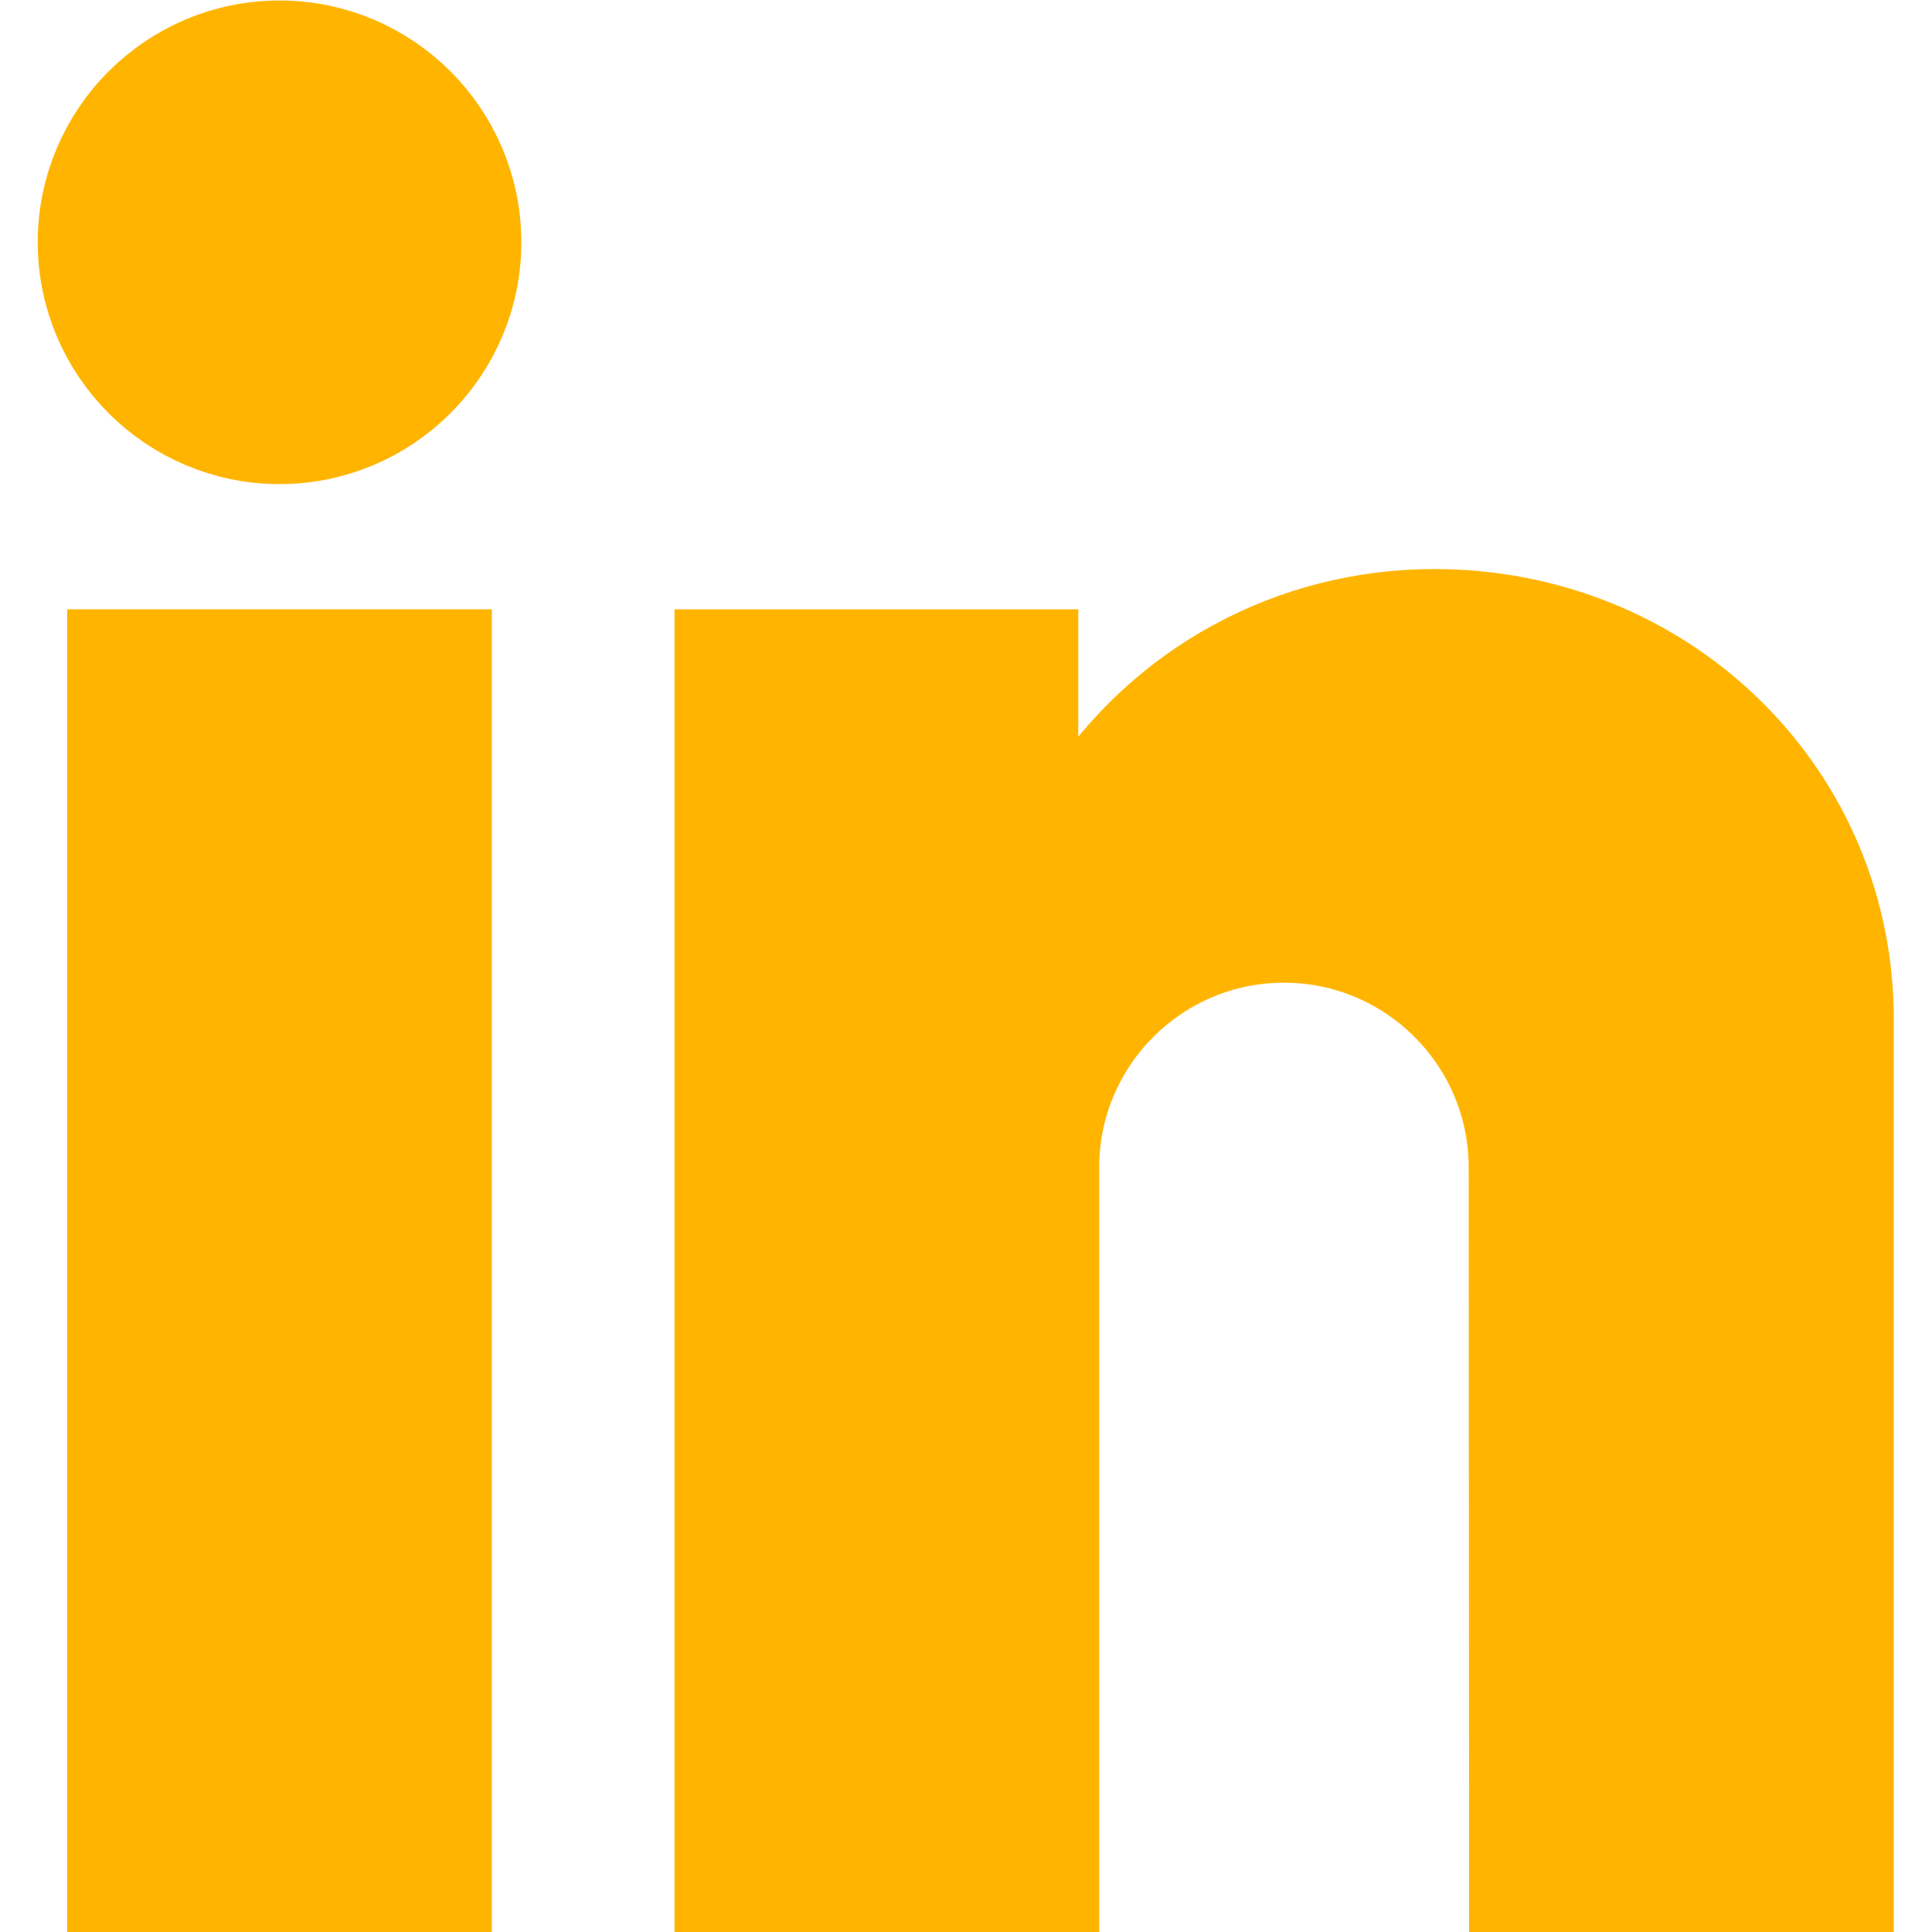 <svg version="1.1" id="svg5340" xml:space="preserve" width="300" height="300" viewBox="0 0 682.667 682.667" xmlns="http://www.w3.org/2000/svg" xmlns:svg="http://www.w3.org/2000/svg" xmlns:xlink="http://www.w3.org/1999/xlink" xmlns:svgjs="http://svgjs.dev/svgjs"><g width="100%" height="100%" transform="matrix(1,0,0,1,0,0)"><defs id="defs5344"><clipPath clipPathUnits="userSpaceOnUse" id="clipPath5356"><path d="M 0,512 H 512 V 0 H 0 Z" id="path5354" fill="#ffb500" fill-opacity="1" data-original-color="#000000ff" stroke="none" stroke-opacity="1"/></clipPath></defs><g id="g5346" transform="matrix(1.333,0,0,-1.333,0,682.667)"><path d="m 32.813,335.614 h 82.571 V 15 H 32.813 Z" style="fill-rule: nonzero;" id="path5348" fill="#ffb500" fill-opacity="1" data-original-color="#000000ff" stroke="none" stroke-opacity="1"/><g id="g5350"><g id="g5352" clip-path="url(#clipPath5356)"><path d="m 32.813,335.614 h 82.571 V 15 H 32.813 Z" style="stroke-linecap: butt; stroke-linejoin: miter; stroke-miterlimit: 10; stroke-dasharray: none;" id="path5358" fill="none" fill-opacity="1" stroke="#ffb500" stroke-opacity="1" data-original-stroke-color="#000000ff" stroke-width="30" data-original-stroke-width="30"/><g id="g5360" transform="translate(74.099,398.802)"><path d="m 0,0 c -27.073,0 -49.099,22.026 -49.099,49.1 0,27.073 22.026,49.098 49.099,49.098 27.073,0 49.1,-22.025 49.1,-49.098 C 49.1,22.026 27.073,0 0,0" style="fill-rule: nonzero;" id="path5362" fill="#ffb500" fill-opacity="1" data-original-color="#000000ff" stroke="none" stroke-opacity="1"/></g><g id="g5364" transform="translate(74.099,398.802)"><path d="m 0,0 c -27.073,0 -49.099,22.026 -49.099,49.1 0,27.073 22.026,49.098 49.099,49.098 27.073,0 49.1,-22.025 49.1,-49.098 C 49.1,22.026 27.073,0 0,0 Z" style="stroke-linecap: butt; stroke-linejoin: miter; stroke-miterlimit: 10; stroke-dasharray: none;" id="path5366" fill="none" fill-opacity="1" stroke="#ffb500" stroke-opacity="1" data-original-stroke-color="#000000ff" stroke-width="30" data-original-stroke-width="30"/></g><g id="g5368" transform="translate(404.421,15)"><path d="m 0,0 -0.111,187.674 c 0,35.267 -28.697,63.963 -63.969,63.963 -35.274,0 -63.97,-28.696 -63.97,-63.97 V 0 h -82.572 v 320.615 h 77.029 v -42.876 l 16.288,-0.093 2.974,4.616 c 19.774,30.699 53.456,49.027 90.1,49.027 58.577,0 105.479,-44.747 106.779,-101.872 l 0.031,-1.389 V 0 Z" style="fill-rule: nonzero;" id="path5370" fill="#ffb500" fill-opacity="1" data-original-color="#000000ff" stroke="none" stroke-opacity="1"/></g><g id="g5372" transform="translate(404.421,15)"><path d="m 0,0 -0.111,187.674 c 0,35.267 -28.697,63.963 -63.969,63.963 -35.274,0 -63.97,-28.696 -63.97,-63.97 V 0 h -82.572 v 320.615 h 77.029 v -42.876 l 16.288,-0.093 2.974,4.616 c 19.774,30.699 53.456,49.027 90.1,49.027 58.577,0 105.479,-44.747 106.779,-101.872 l 0.031,-1.389 V 0 Z" style="stroke-linecap: butt; stroke-linejoin: miter; stroke-miterlimit: 10; stroke-dasharray: none;" id="path5374" fill="none" fill-opacity="1" stroke="#ffb500" stroke-opacity="1" data-original-stroke-color="#000000ff" stroke-width="30" data-original-stroke-width="30"/></g></g></g></g></g></svg>